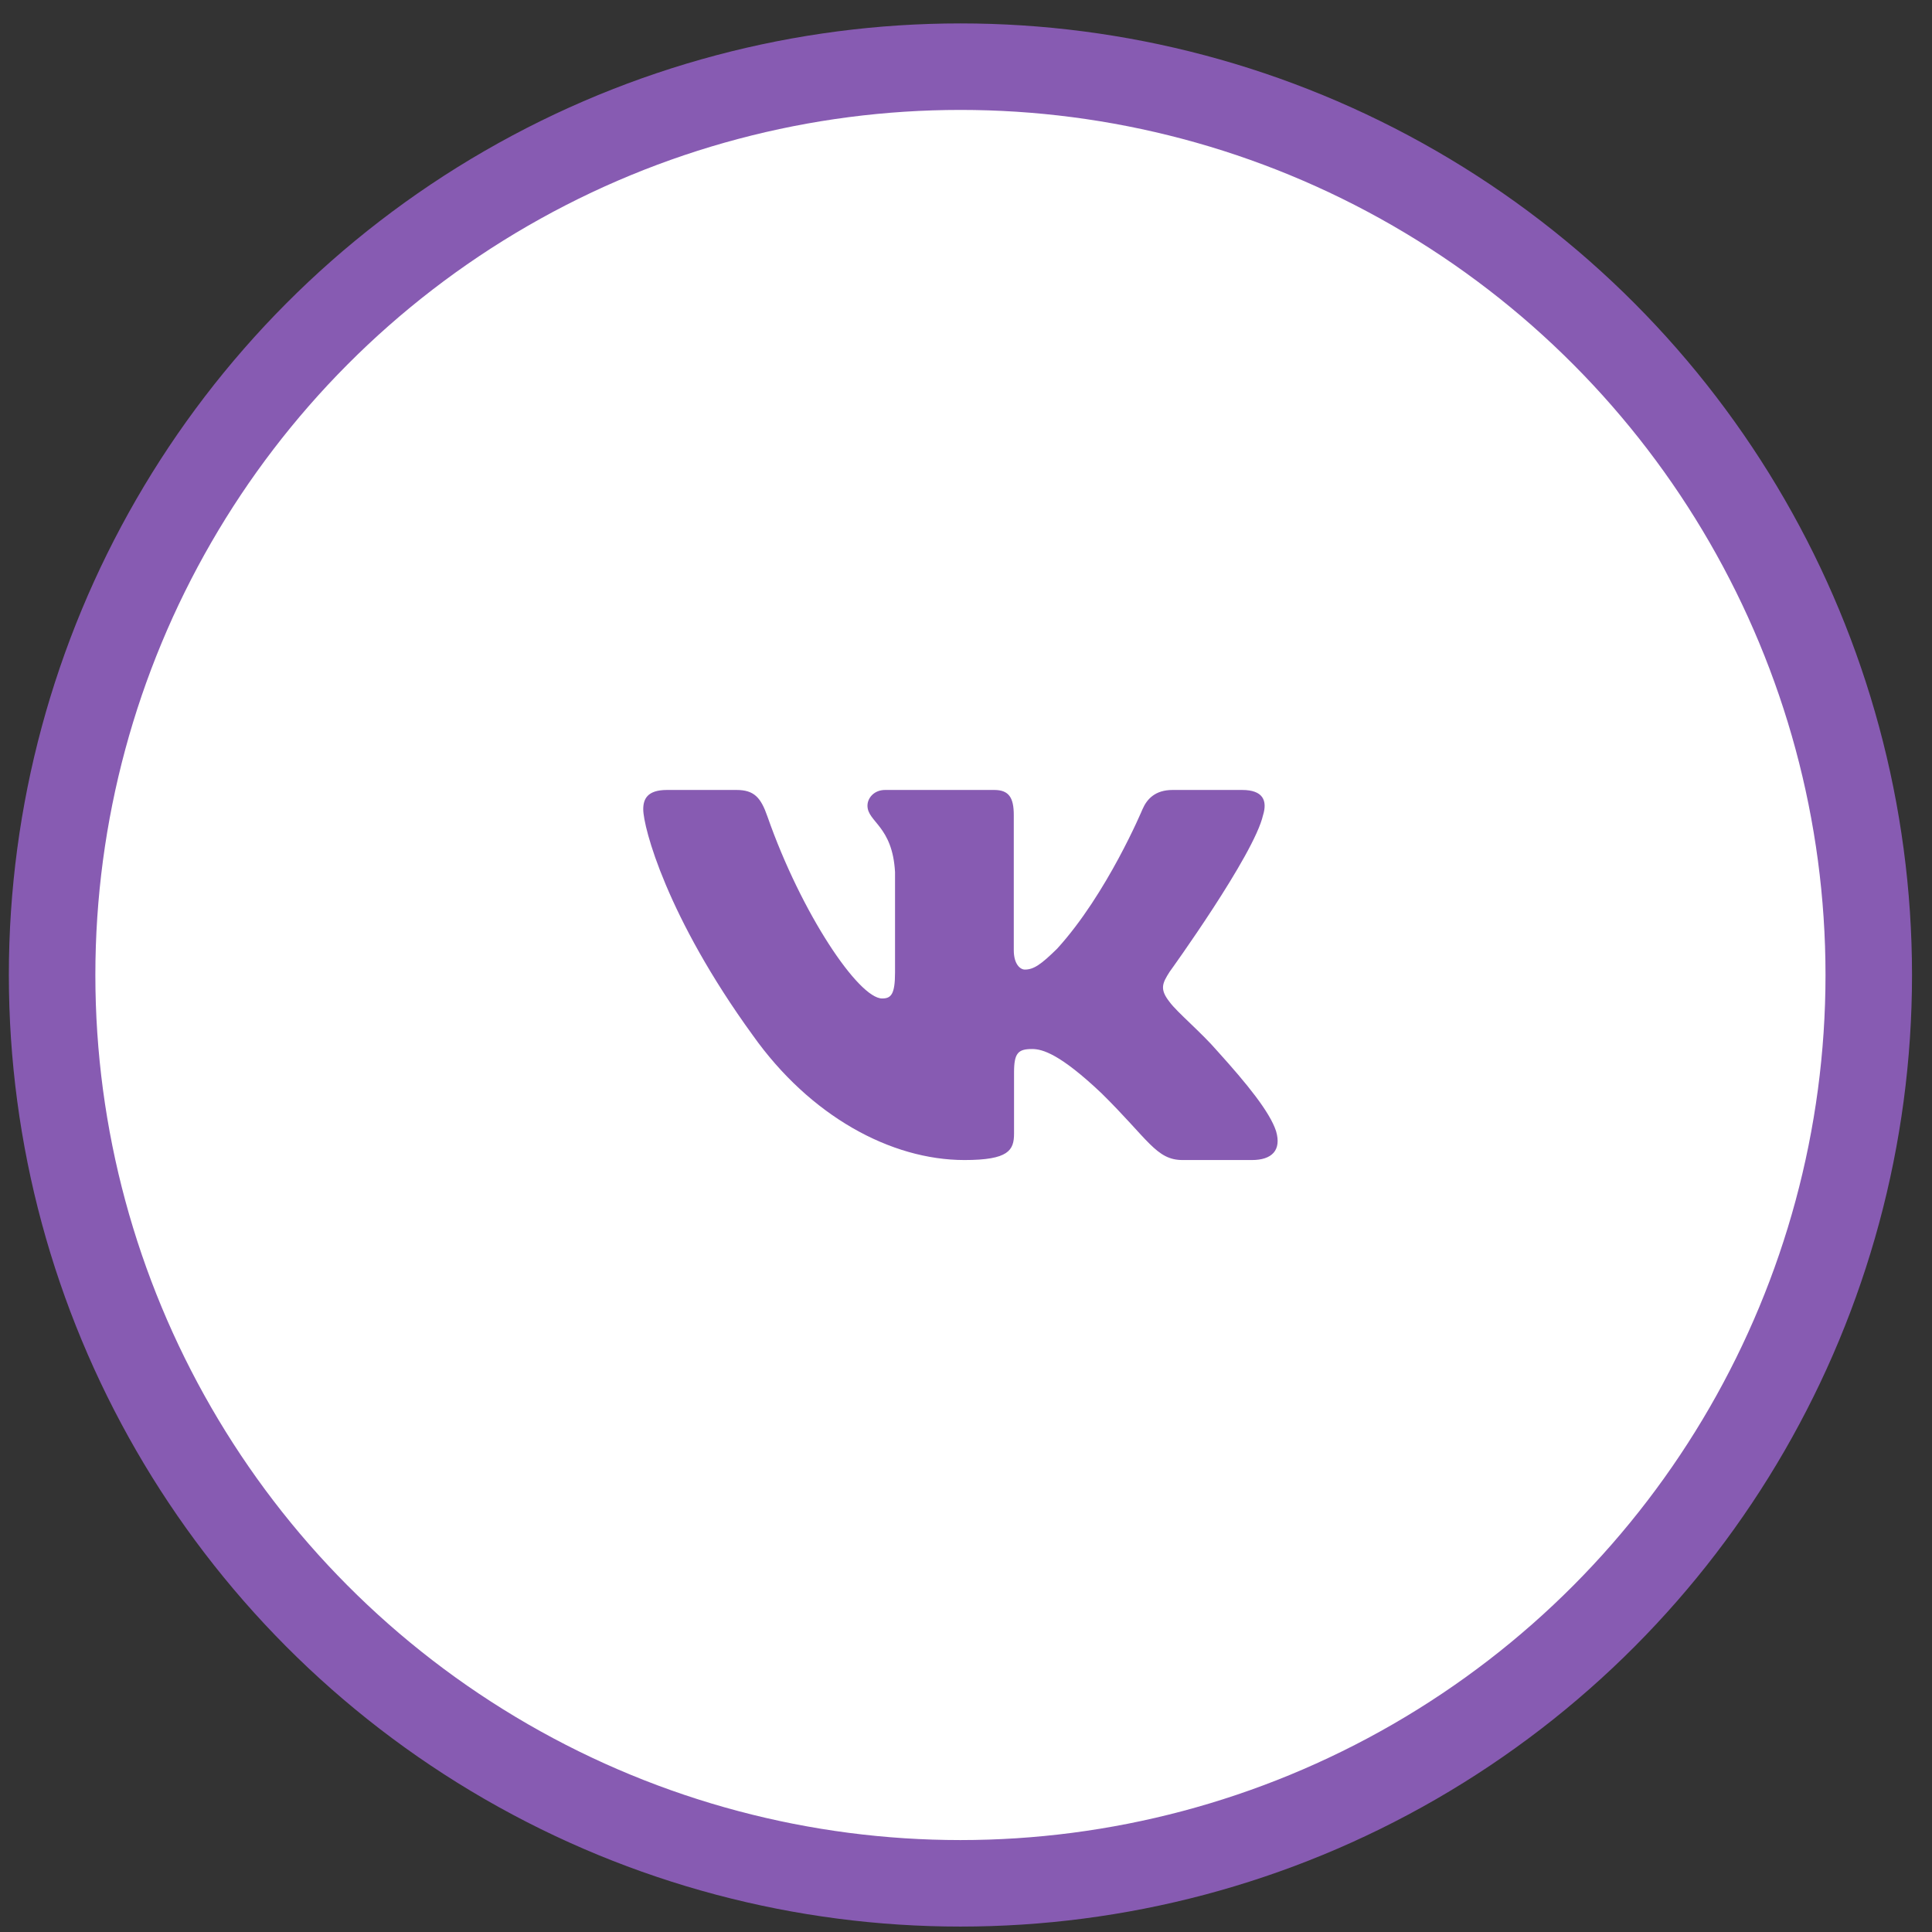<?xml version="1.0" encoding="UTF-8"?> <svg xmlns="http://www.w3.org/2000/svg" width="67" height="67" viewBox="0 0 67 67" fill="none"><rect x="0" y="0" width="67" height="67" fill="#333333" stroke="none"/> <circle cx="33.307" cy="33.812" r="31.5" fill="white" stroke="#875BB2" stroke-width="3"></circle> <g clip-path="url(#clip0_644_4816)"> <path fill-rule="evenodd" clip-rule="evenodd" d="M43.803 28.265C43.955 27.764 43.803 27.395 43.074 27.395H40.667C40.055 27.395 39.773 27.714 39.62 28.065C39.62 28.065 38.396 30.994 36.663 32.897C36.102 33.449 35.847 33.624 35.541 33.624C35.388 33.624 35.157 33.449 35.157 32.948V28.265C35.157 27.663 34.989 27.395 34.479 27.395H30.695C30.313 27.395 30.083 27.674 30.083 27.939C30.083 28.508 30.95 28.64 31.039 30.243V33.724C31.039 34.488 30.899 34.626 30.592 34.626C29.777 34.626 27.792 31.683 26.614 28.315C26.386 27.66 26.155 27.395 25.54 27.395H23.132C22.444 27.395 22.307 27.714 22.307 28.065C22.307 28.69 23.122 31.796 26.106 35.903C28.095 38.708 30.896 40.229 33.447 40.229C34.977 40.229 35.166 39.892 35.166 39.309V37.189C35.166 36.514 35.31 36.379 35.795 36.379C36.153 36.379 36.764 36.555 38.193 37.907C39.824 39.51 40.093 40.229 41.011 40.229H43.417C44.105 40.229 44.45 39.892 44.252 39.224C44.033 38.56 43.254 37.597 42.221 36.454C41.66 35.803 40.819 35.102 40.563 34.751C40.206 34.301 40.308 34.1 40.563 33.699C40.563 33.699 43.496 29.642 43.802 28.265H43.803Z" fill="#875BB2"></path> </g> <defs> <clipPath id="clip0_644_4816"> <rect width="22" height="22" fill="white" transform="translate(22.307 22.812)"></rect> </clipPath> </defs> </svg> 